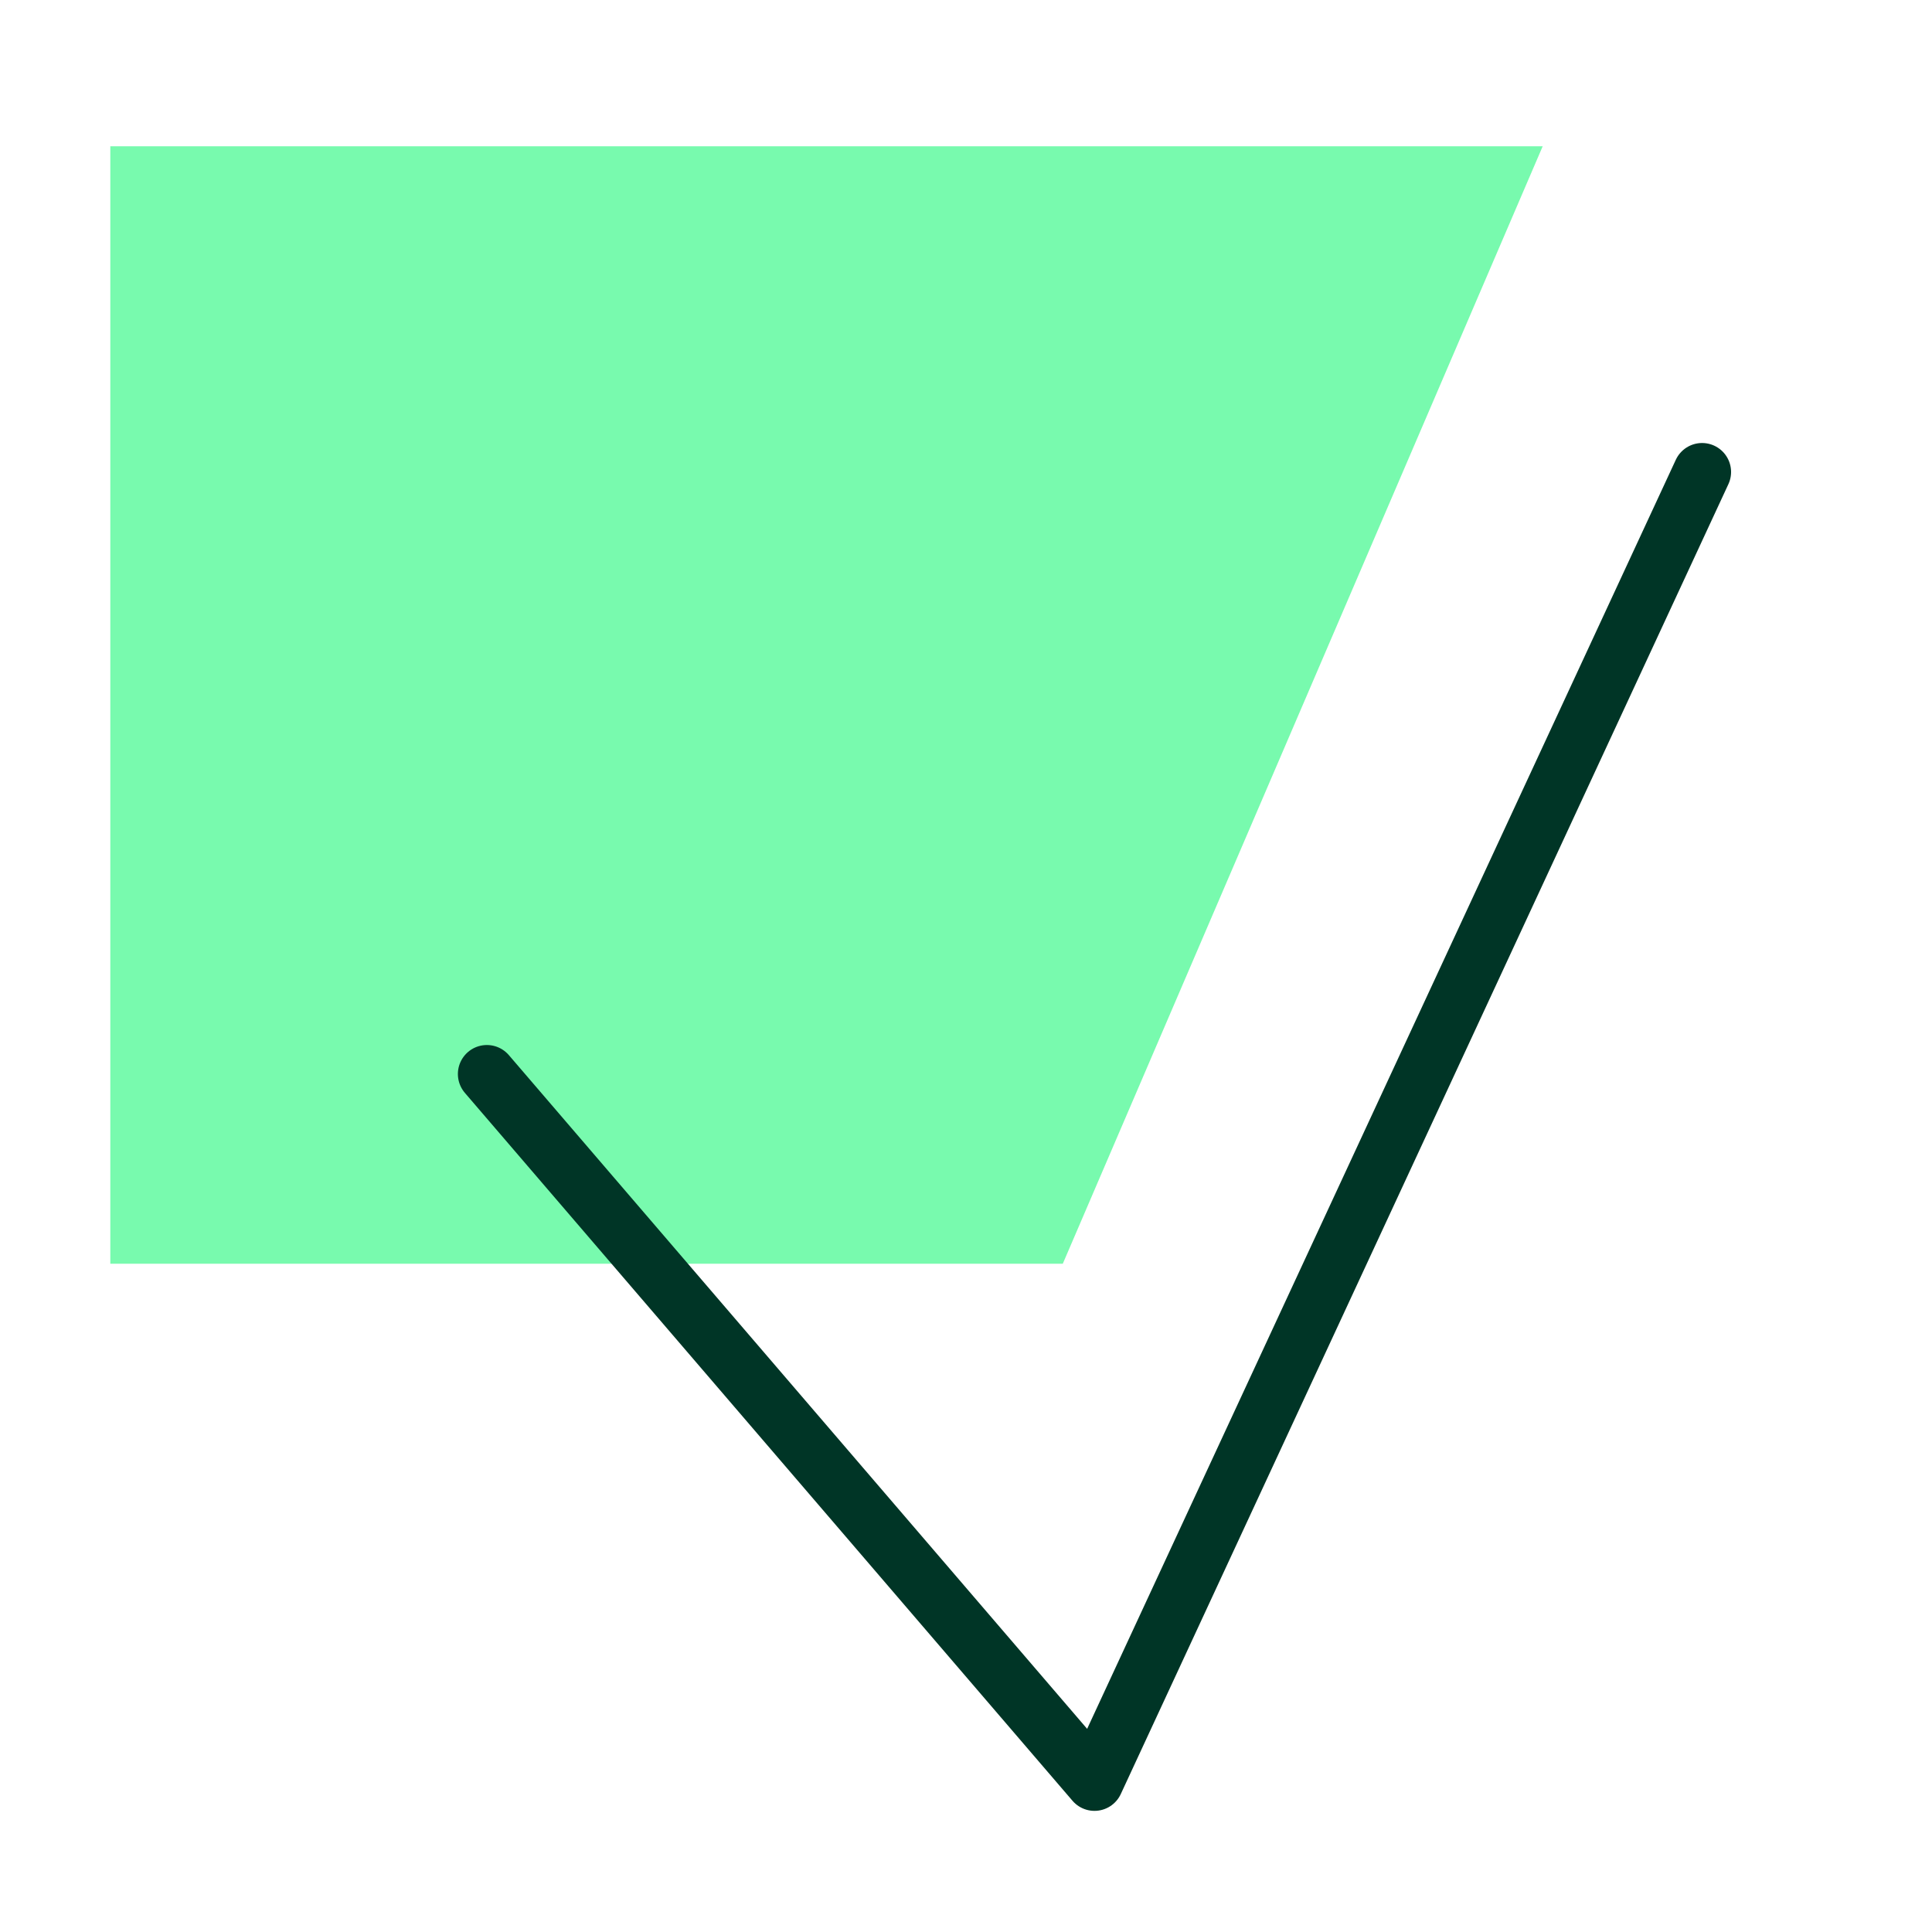 <?xml version="1.0" encoding="UTF-8"?>
<svg id="Ebene_1" data-name="Ebene 1" xmlns="http://www.w3.org/2000/svg" viewBox="0 0 100 100">
  <defs>
    <style>
      .cls-1 {
        fill: #78faae;
      }

      .cls-2 {
        fill: none;
        stroke: #003526;
        stroke-linecap: round;
        stroke-linejoin: round;
        stroke-width: 3px;
      }
    </style>
  </defs>
  <polygon class="cls-1" points="5.71 7.57 5.71 65.41 55.01 65.41 79.85 7.57 5.71 7.57"/>
  <polyline class="cls-2" points="25.2 55.59 56.65 92.23 88.1 24.43"/>
</svg>